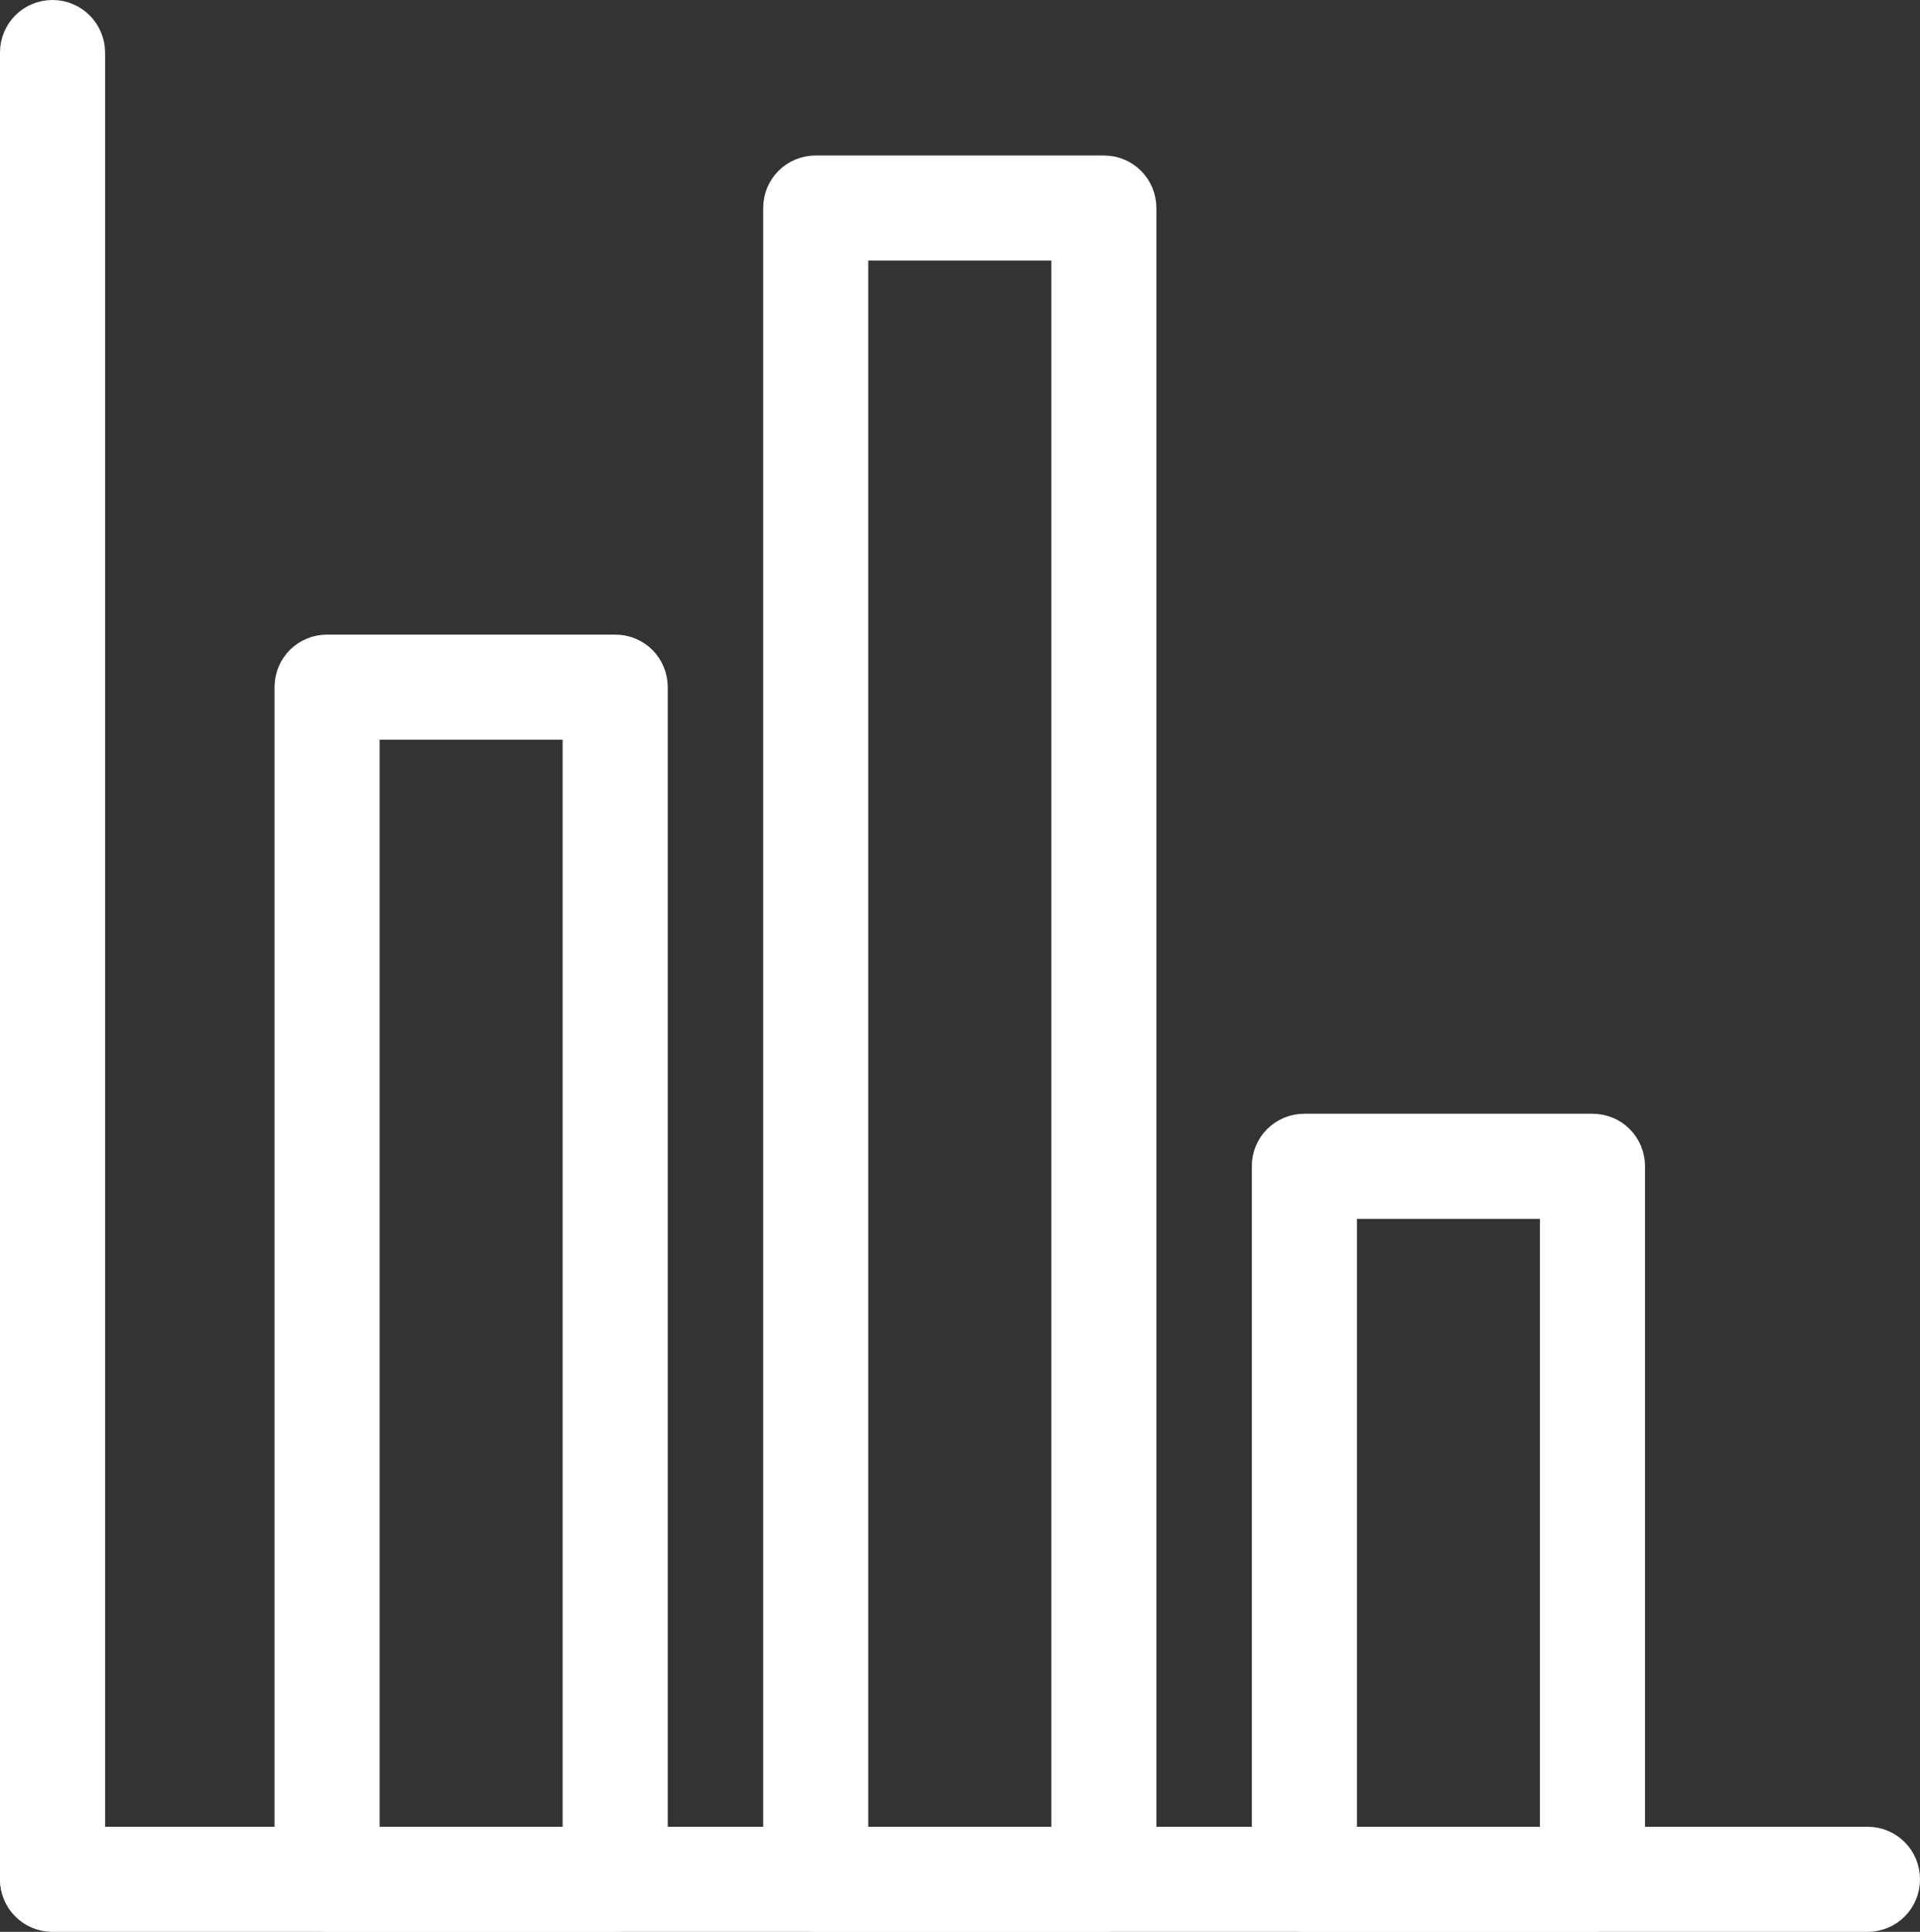 <?xml version="1.0" encoding="utf-8"?>
<!-- Generator: Adobe Illustrator 26.3.1, SVG Export Plug-In . SVG Version: 6.00 Build 0)  -->
<svg version="1.1" id="Layer_1" xmlns="http://www.w3.org/2000/svg" xmlns:xlink="http://www.w3.org/1999/xlink" x="0px" y="0px"
	 viewBox="0 0 438.5 441.1" style="enable-background:new 0 0 438.5 441.1;" xml:space="preserve">
<rect x="0" y="0" width="438.5" height="441.1" fill="#333333" stroke="none"/>
<style type="text/css">
	.st0{fill:#FFFFFF;stroke:#FFFFFF;stroke-width:10;stroke-miterlimit:10;}
</style>
<g>
	<path class="st0" d="M5,12c0-3.9,3.1-7,7-7s7,3.2,7,7l0,417c0,3.9-3.1,7-7,7s-7-3.2-7-7L5,12z"/>
</g>
<g>
	<path class="st0" d="M12,422.1h414.5c3.9,0,7,3.1,7,7c0,3.9-3.1,7-7,7H12c-3.9,0-7-3.1-7-7C5,425.2,8.1,422.1,12,422.1z"/>
</g>
<g>
	<path class="st0" d="M290.9,266.3c0-3.9,3.1-7,7-7h65.8c3.9,0,7,3.1,7,7l0,162.8c0,1.9-0.7,3.6-2,5c-1.3,1.3-3.1,2-5,2h-65.8
		c-3.9,0-7-3.1-7-7L290.9,266.3L290.9,266.3z M356.7,422.1l0-148.8h-51.8v148.8H356.7z"/>
</g>
<g>
	<path class="st0" d="M186.3,40.5h65.8c3.9,0,7,3.1,7,7v381.6c0,3.9-3.1,7-7,7h-65.8c-3.9,0-7-3.1-7-7V47.5
		C179.3,43.6,182.4,40.5,186.3,40.5z M245.1,422.1V54.5h-51.8v367.6H245.1z"/>
</g>
<g>
	<path class="st0" d="M67.7,156.9c0-3.9,3.1-7,7-7h65.8c3.9,0,7,3.1,7,7v272.2c0,3.9-3.1,7-7,7H74.7c-3.9,0-7-3.1-7-7L67.7,156.9
		L67.7,156.9z M133.5,422.1V163.9H81.7v258.2H133.5z"/>
</g>
</svg>

